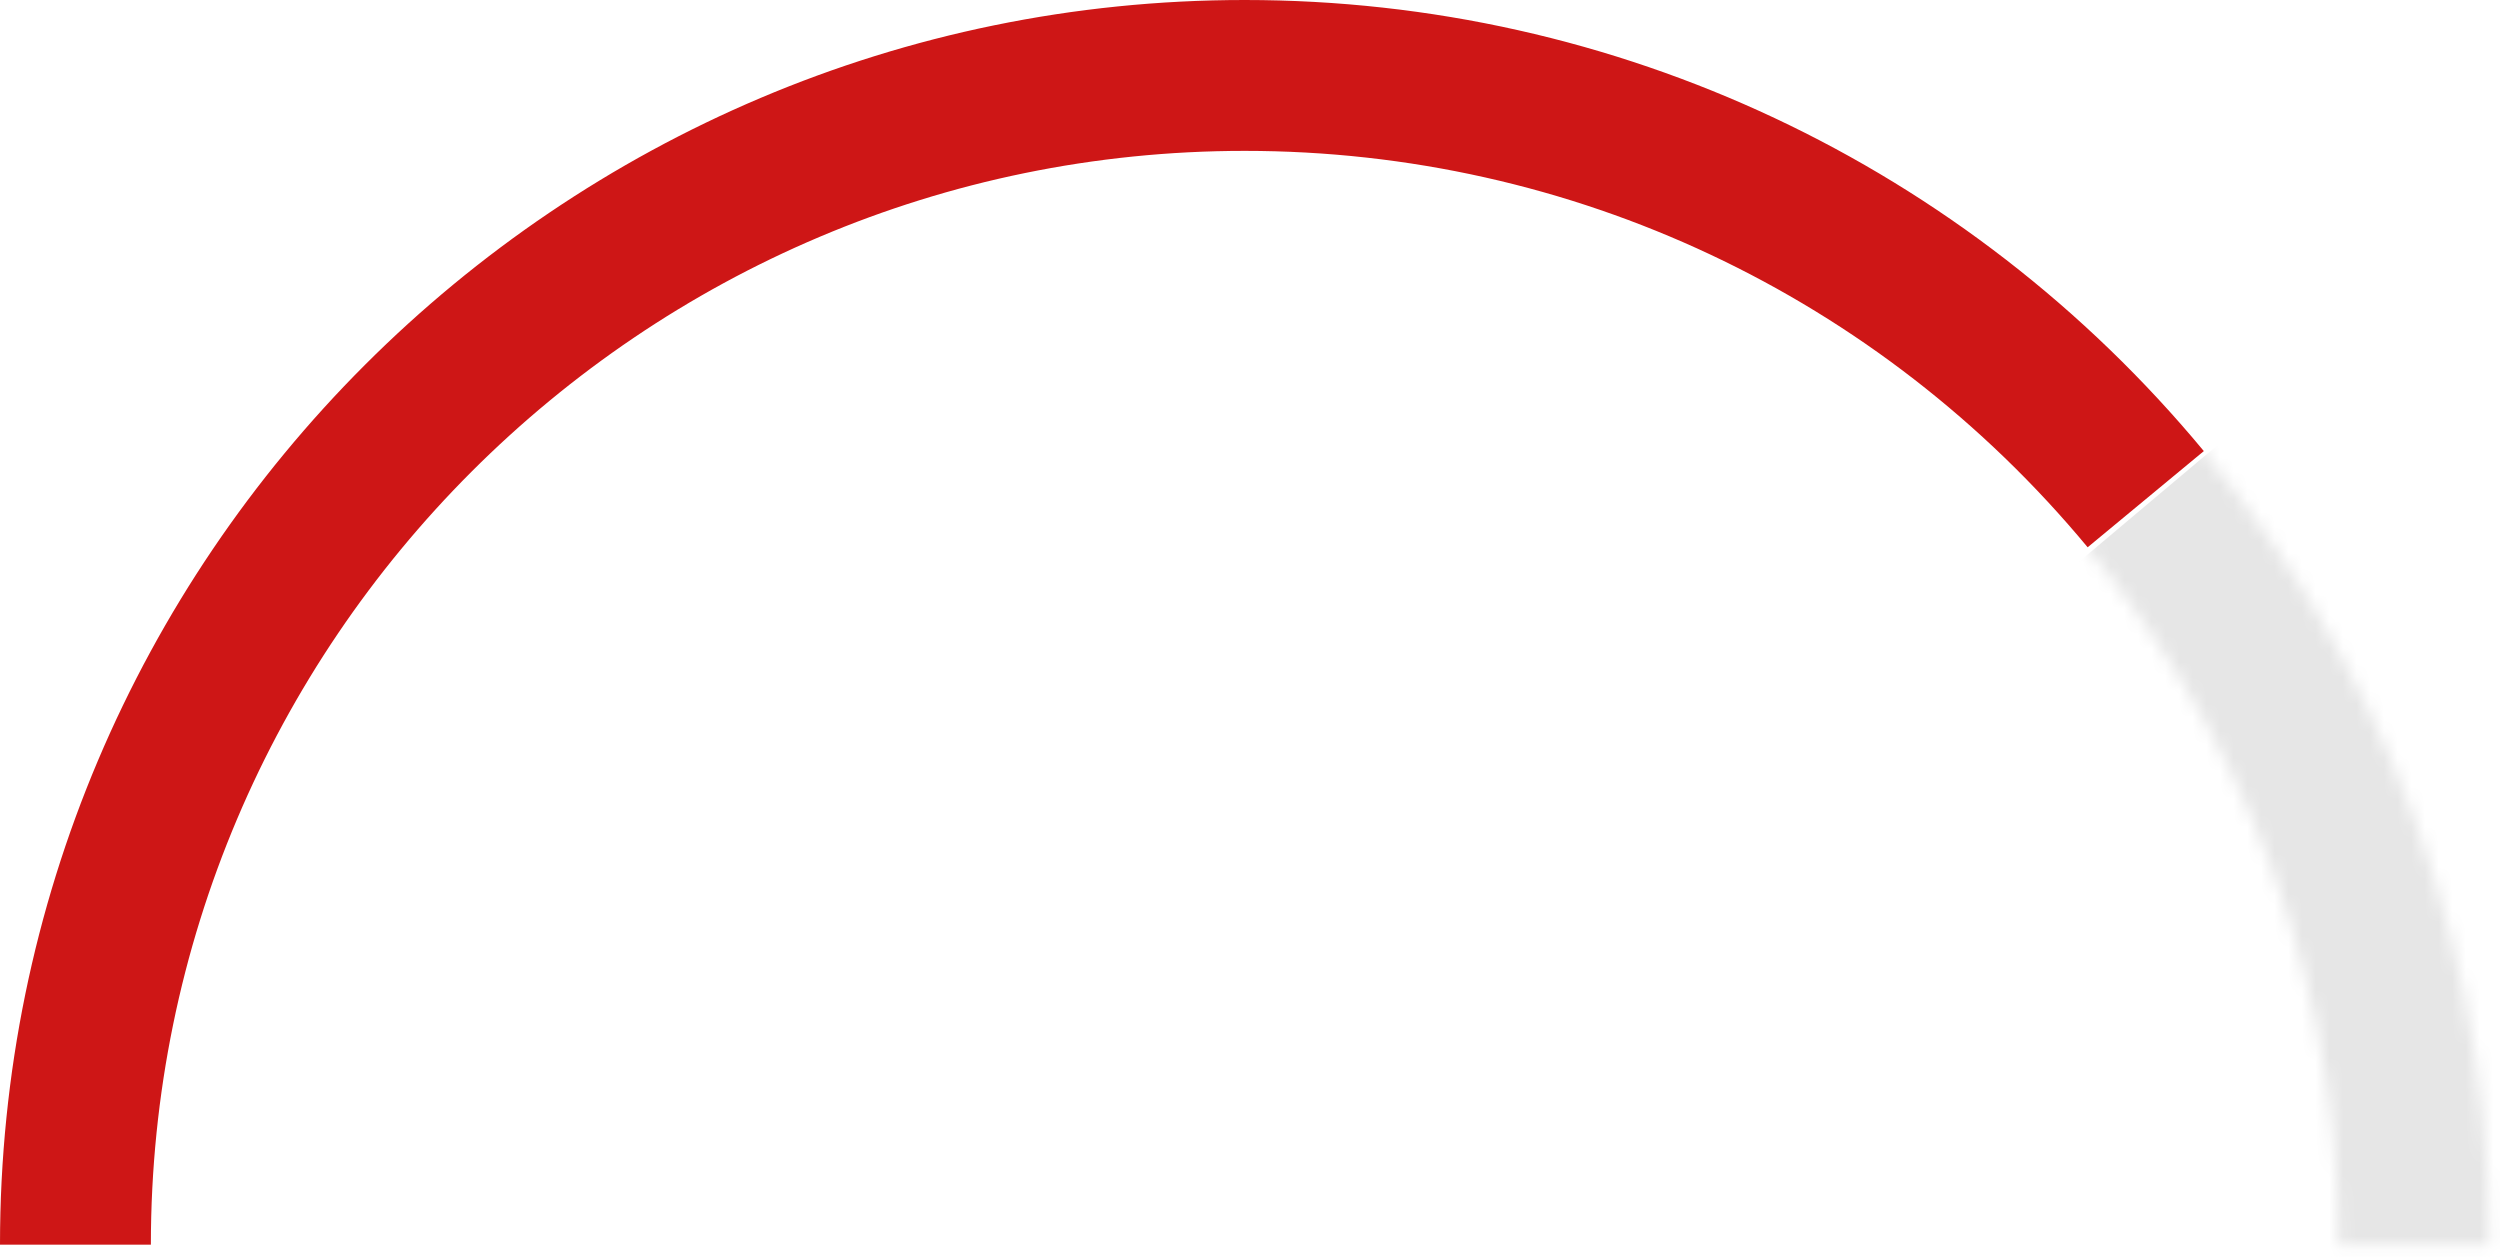 <svg width="183" height="92" viewBox="0 0 183 92" fill="none" xmlns="http://www.w3.org/2000/svg">
<mask id="mask0" mask-type="alpha" maskUnits="userSpaceOnUse" x="0" y="0" width="183" height="92">
<path d="M182.22 91.11H171.176C171.176 46.963 135.257 11.044 91.11 11.044C46.963 11.044 11.044 46.963 11.044 91.11H0C0 40.861 40.861 0 91.11 0C141.359 0 182.22 40.861 182.22 91.11Z" fill="#E6E6E6"/>
</mask>
<g mask="url(#mask0)">
<rect x="62.603" y="116.548" width="157" height="102" transform="rotate(-40.097 62.603 116.548)" fill="#E6E6E6"/>
</g>
<path d="M11.044 91.11H0C0 40.861 40.861 0 91.11 0C118.333 0 143.926 12.038 161.32 33.02L152.816 40.061C137.521 21.618 115.047 11.044 91.11 11.044C46.963 11.044 11.044 46.963 11.044 91.11Z" fill="#CE1616"/>
</svg>
